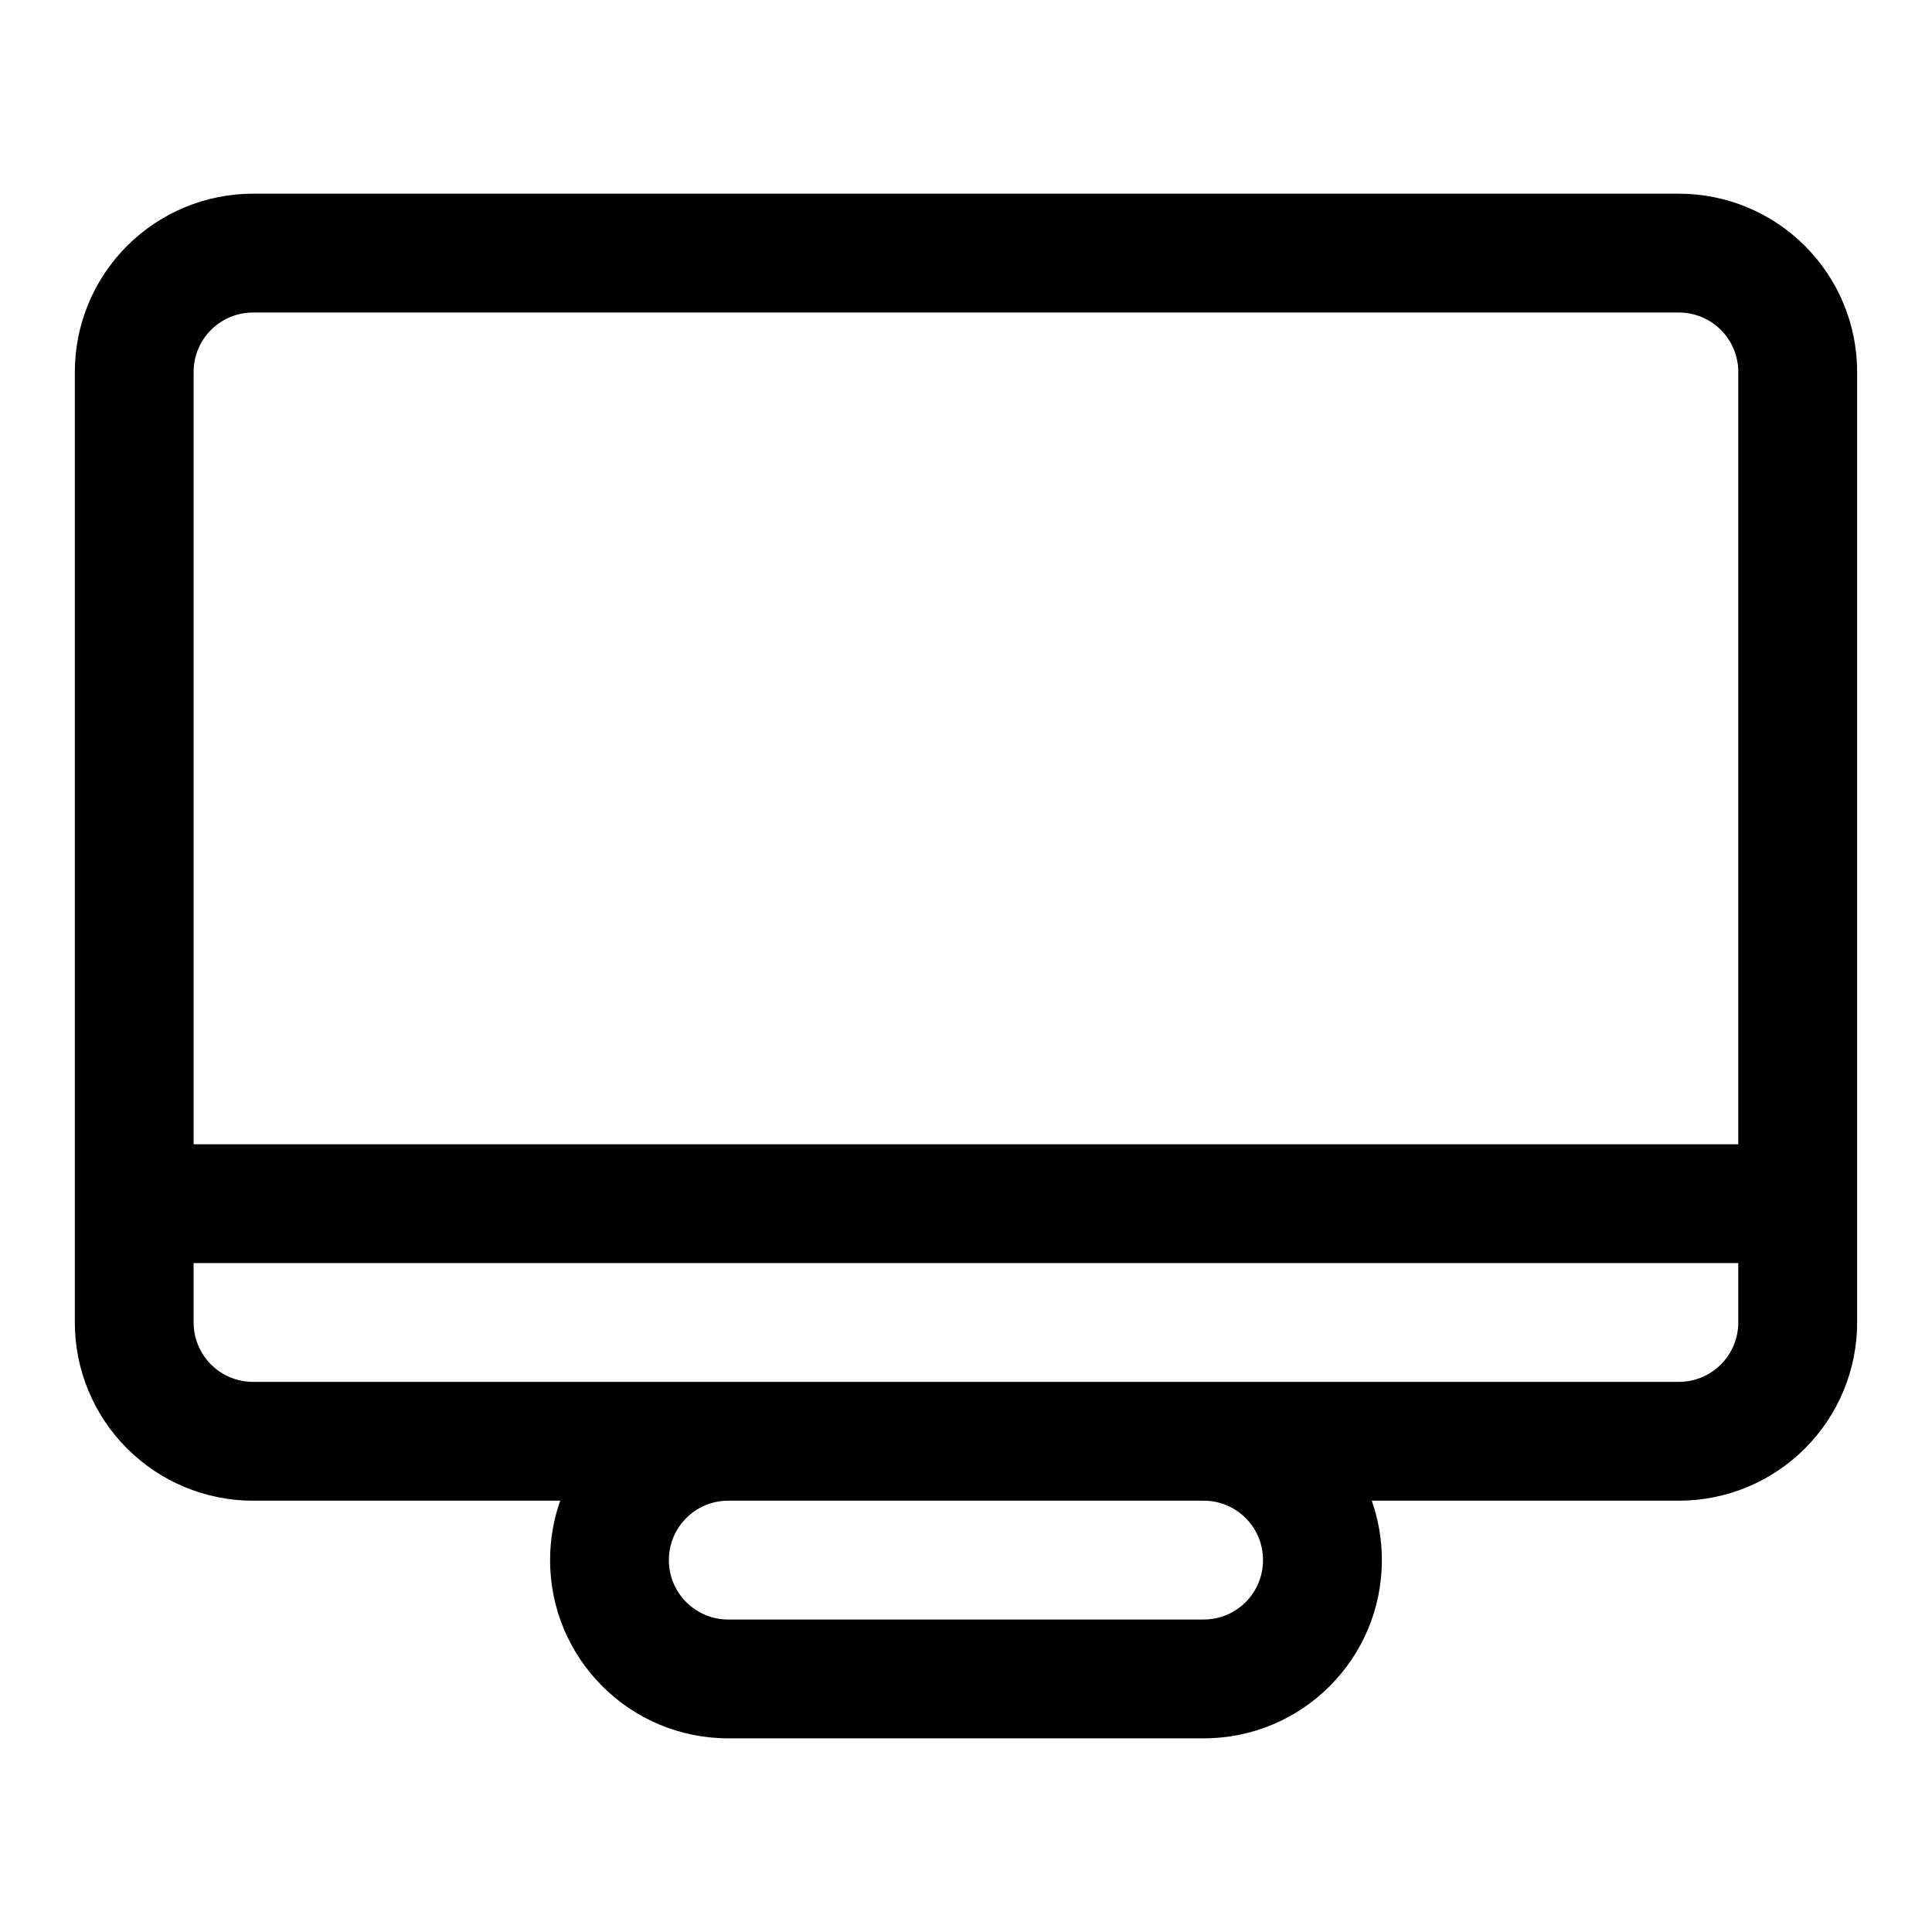 <?xml version="1.0" encoding="UTF-8"?>
<!-- Uploaded to: SVG Repo, www.svgrepo.com, Generator: SVG Repo Mixer Tools -->
<svg fill="#000000" width="800px" height="800px" version="1.1" viewBox="144 144 512 512" xmlns="http://www.w3.org/2000/svg">
 <path d="m292.46 541.7c-1.73 4.91-2.676 10.203-2.676 15.711v0.062c0 26.074 21.129 47.203 47.203 47.203h126.02c26.07 0 47.199-21.129 47.199-47.203v-0.062c0-5.508-0.945-10.801-2.676-15.711h81.395c12.535 0 24.547-4.977 33.395-13.84 8.863-8.848 13.84-20.859 13.84-33.395v-251.9c0-12.531-4.977-24.547-13.84-33.395-8.848-8.863-20.859-13.84-33.395-13.84h-377.86c-12.531 0-24.547 4.977-33.395 13.84-8.863 8.848-13.84 20.863-13.84 33.395v251.9c0 12.535 4.977 24.547 13.84 33.395 8.848 8.863 20.863 13.84 33.395 13.84zm186.25 15.711v0.062c0 8.676-7.039 15.715-15.711 15.715h-126.02c-8.676 0-15.715-7.039-15.715-15.715v-0.062c0-8.672 7.039-15.711 15.715-15.711h126.02c8.672 0 15.711 7.039 15.711 15.711zm125.95-78.688v15.742c0 4.176-1.652 8.188-4.613 11.133-2.945 2.961-6.961 4.613-11.133 4.613h-377.86c-4.172 0-8.188-1.652-11.133-4.613-2.957-2.945-4.613-6.957-4.613-11.133v-15.742zm0-31.488h-409.35v-204.67c0-4.172 1.656-8.188 4.613-11.133 2.945-2.957 6.961-4.613 11.133-4.613h377.86c4.172 0 8.188 1.656 11.133 4.613 2.961 2.945 4.613 6.961 4.613 11.133z" fill-rule="evenodd"/>
</svg>